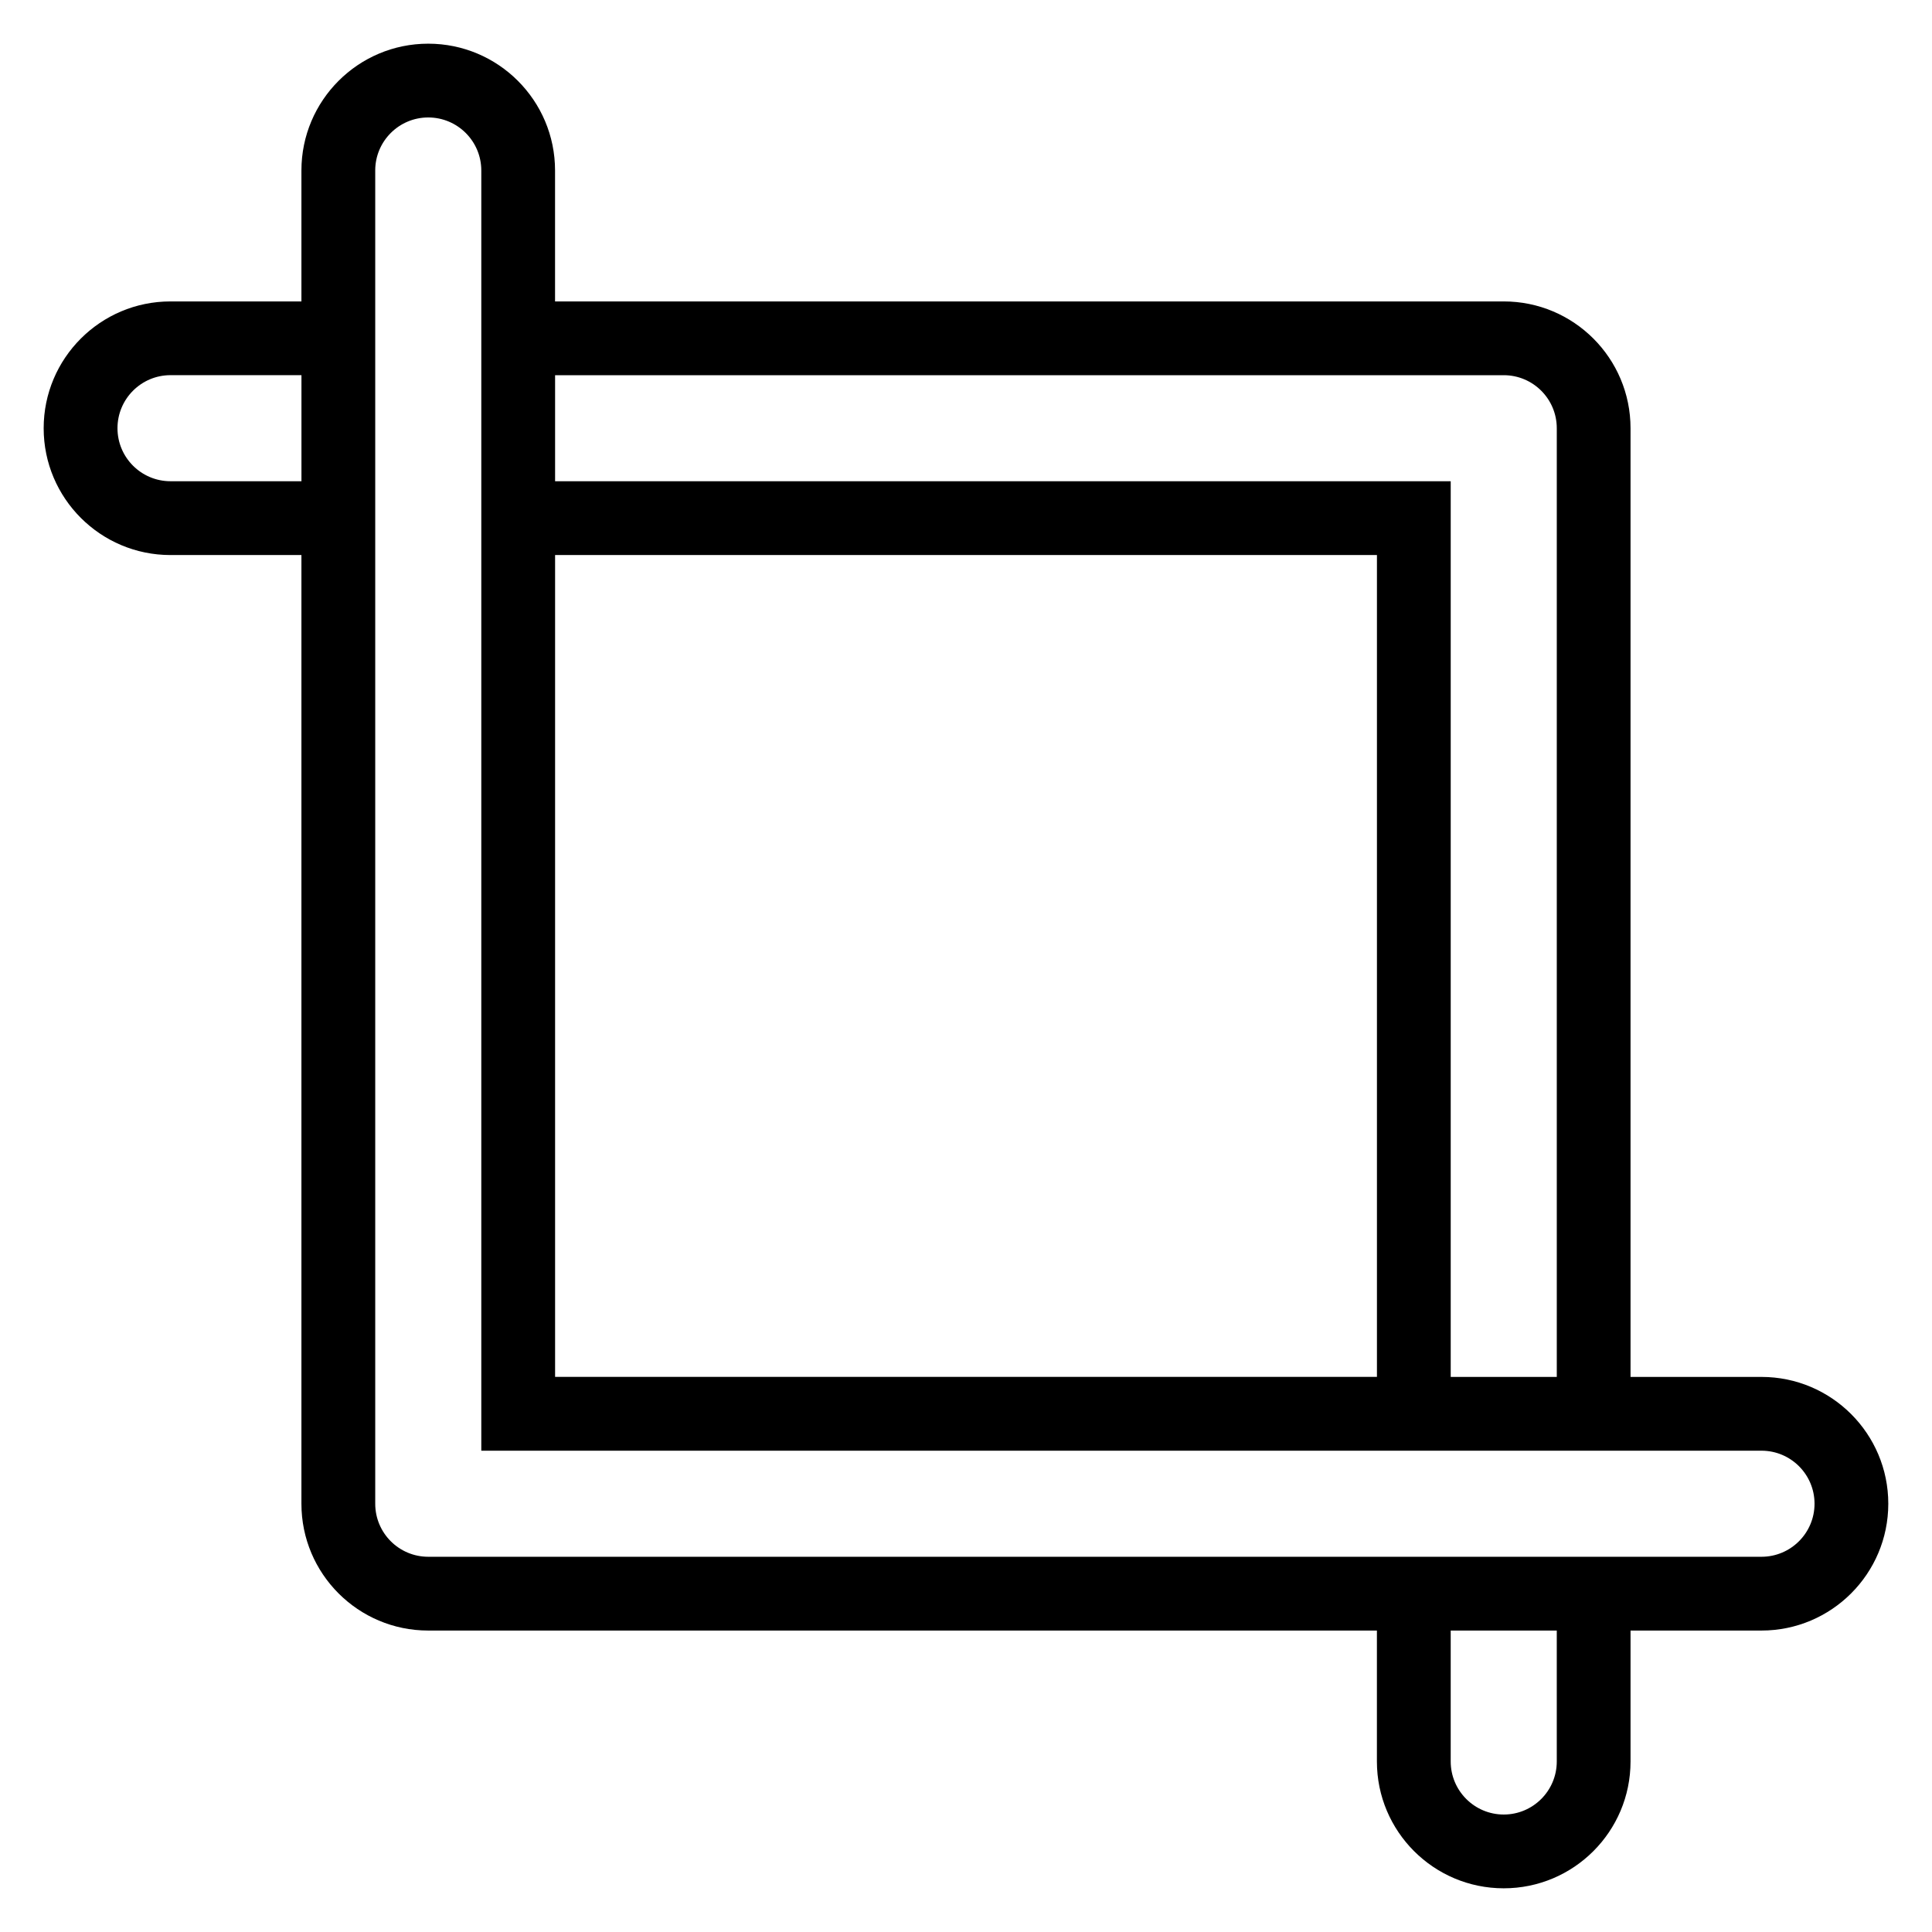 <?xml version="1.0" encoding="UTF-8"?>
<!-- Uploaded to: ICON Repo, www.svgrepo.com, Generator: ICON Repo Mixer Tools -->
<svg fill="#000000" width="800px" height="800px" version="1.1" viewBox="144 144 512 512" xmlns="http://www.w3.org/2000/svg">
 <path d="m223.88 223.88h-34.703c-18.547 0-33.605 15.059-33.605 33.609 0 18.547 15.059 33.605 33.605 33.605h34.703v251.41c0 18.562 15.043 33.609 33.605 33.609h251.41v34.699c0 18.551 15.059 33.609 33.609 33.609 18.547 0 33.605-15.059 33.605-33.609v-34.699h34.699c18.551 0 33.609-15.059 33.609-33.609 0-18.547-15.059-33.605-33.605-33.605h-34.703v-251.41c0-18.562-15.043-33.609-33.605-33.609h-251.41v-34.699c0-18.547-15.059-33.605-33.609-33.605-18.547 0-33.605 15.059-33.605 33.605zm332.68 352.23h-28.109v34.699c0 7.758 6.301 14.059 14.059 14.059 7.758 0 14.051-6.301 14.051-14.059zm-313.12-386.93v353.32c0 7.766 6.289 14.059 14.051 14.059h353.32c7.762 0 14.059-6.301 14.059-14.059 0-7.758-6.297-14.051-14.051-14.051h-339.27v-339.27c0-7.758-6.301-14.051-14.059-14.051-7.758 0-14.051 6.297-14.051 14.051zm47.664 54.25v28.109h237.35v237.36h28.109v-251.41c0-7.762-6.289-14.059-14.051-14.059zm0 265.46h217.8v-217.8h-217.8zm-67.215-237.36v-28.109h-34.703c-7.758 0-14.051 6.301-14.051 14.059 0 7.758 6.297 14.051 14.051 14.051z" fill-rule="evenodd"/>
</svg>